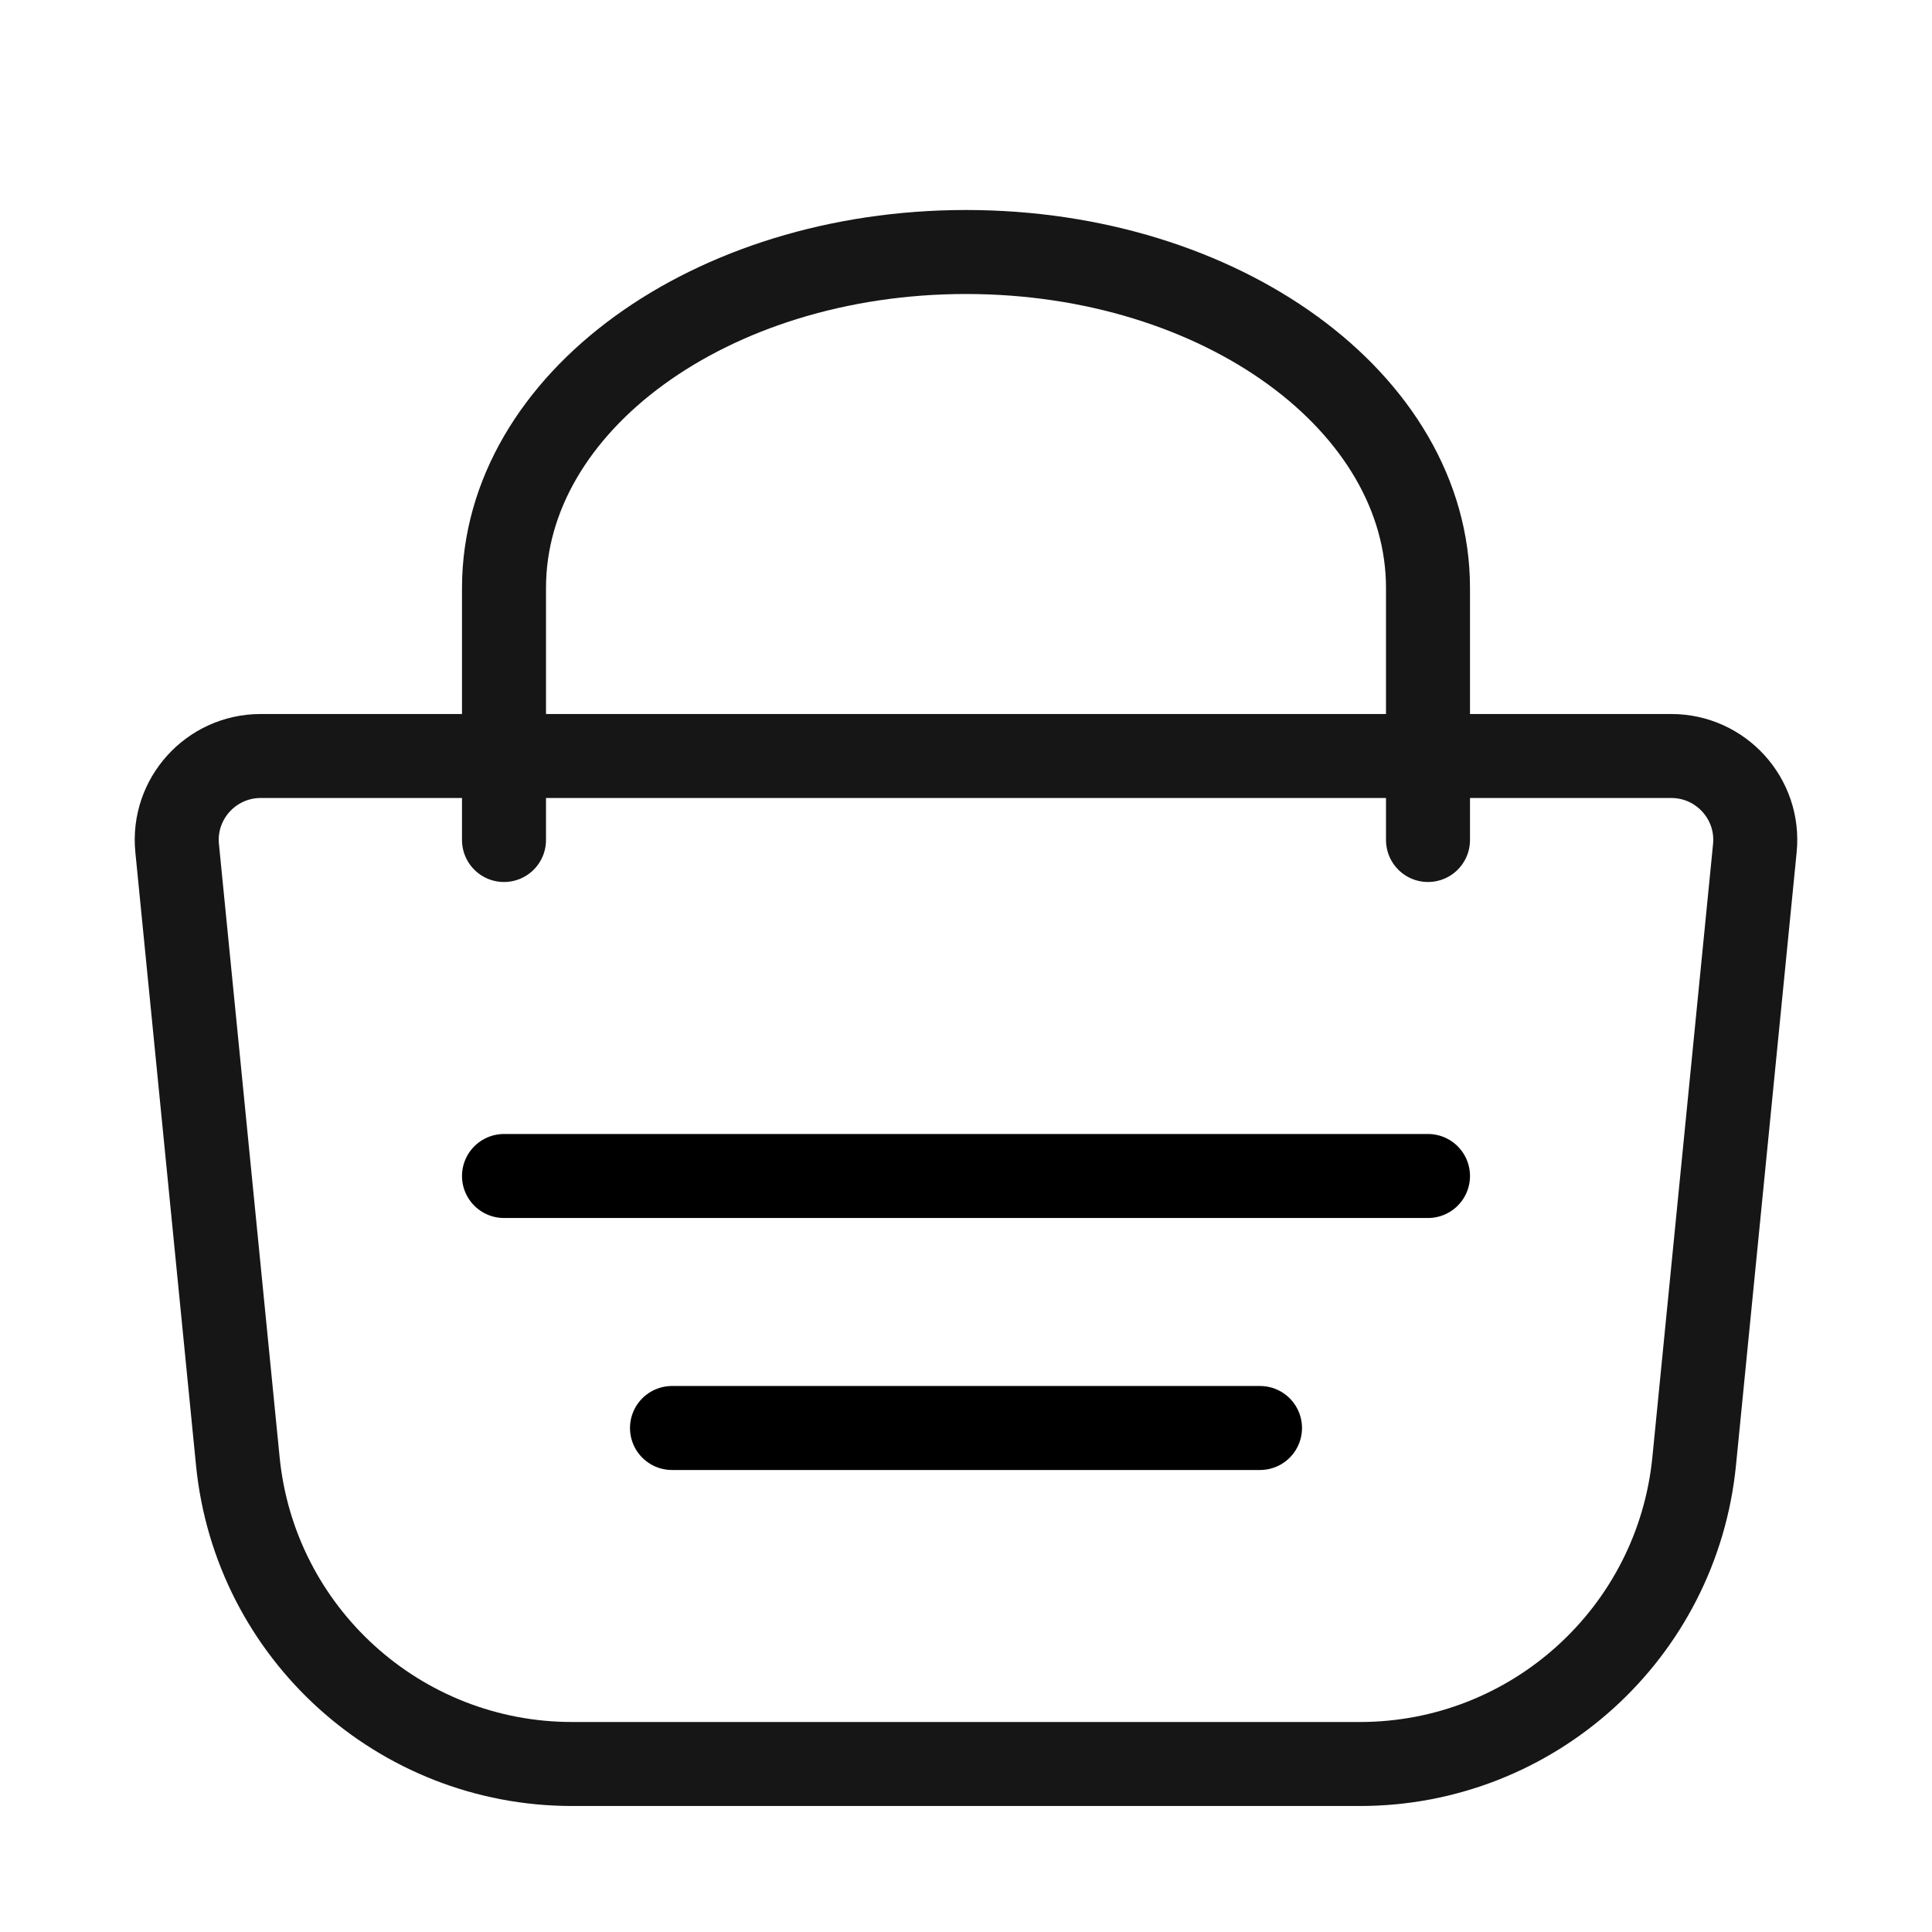 <?xml version="1.0" encoding="UTF-8"?> <svg xmlns="http://www.w3.org/2000/svg" width="23" height="23" viewBox="0 0 23 23" fill="none"><path d="M2.109 10.098C2.05 9.51 2.513 9 3.104 9H19.896C20.487 9 20.95 9.51 20.891 10.098L20.169 17.394C19.967 19.441 18.245 21 16.189 21H6.811C4.755 21 3.033 19.441 2.831 17.394L2.109 10.098Z" stroke="#161616" stroke-linejoin="round"></path><path d="M6 10V7C6 4.791 8.462 3 11.5 3C14.538 3 17 4.791 17 7V10" stroke="#161616" stroke-linecap="round"></path><path d="M6 14H17" stroke="black" stroke-linecap="round"></path><path d="M8 17H15" stroke="black" stroke-linecap="round"></path></svg> 